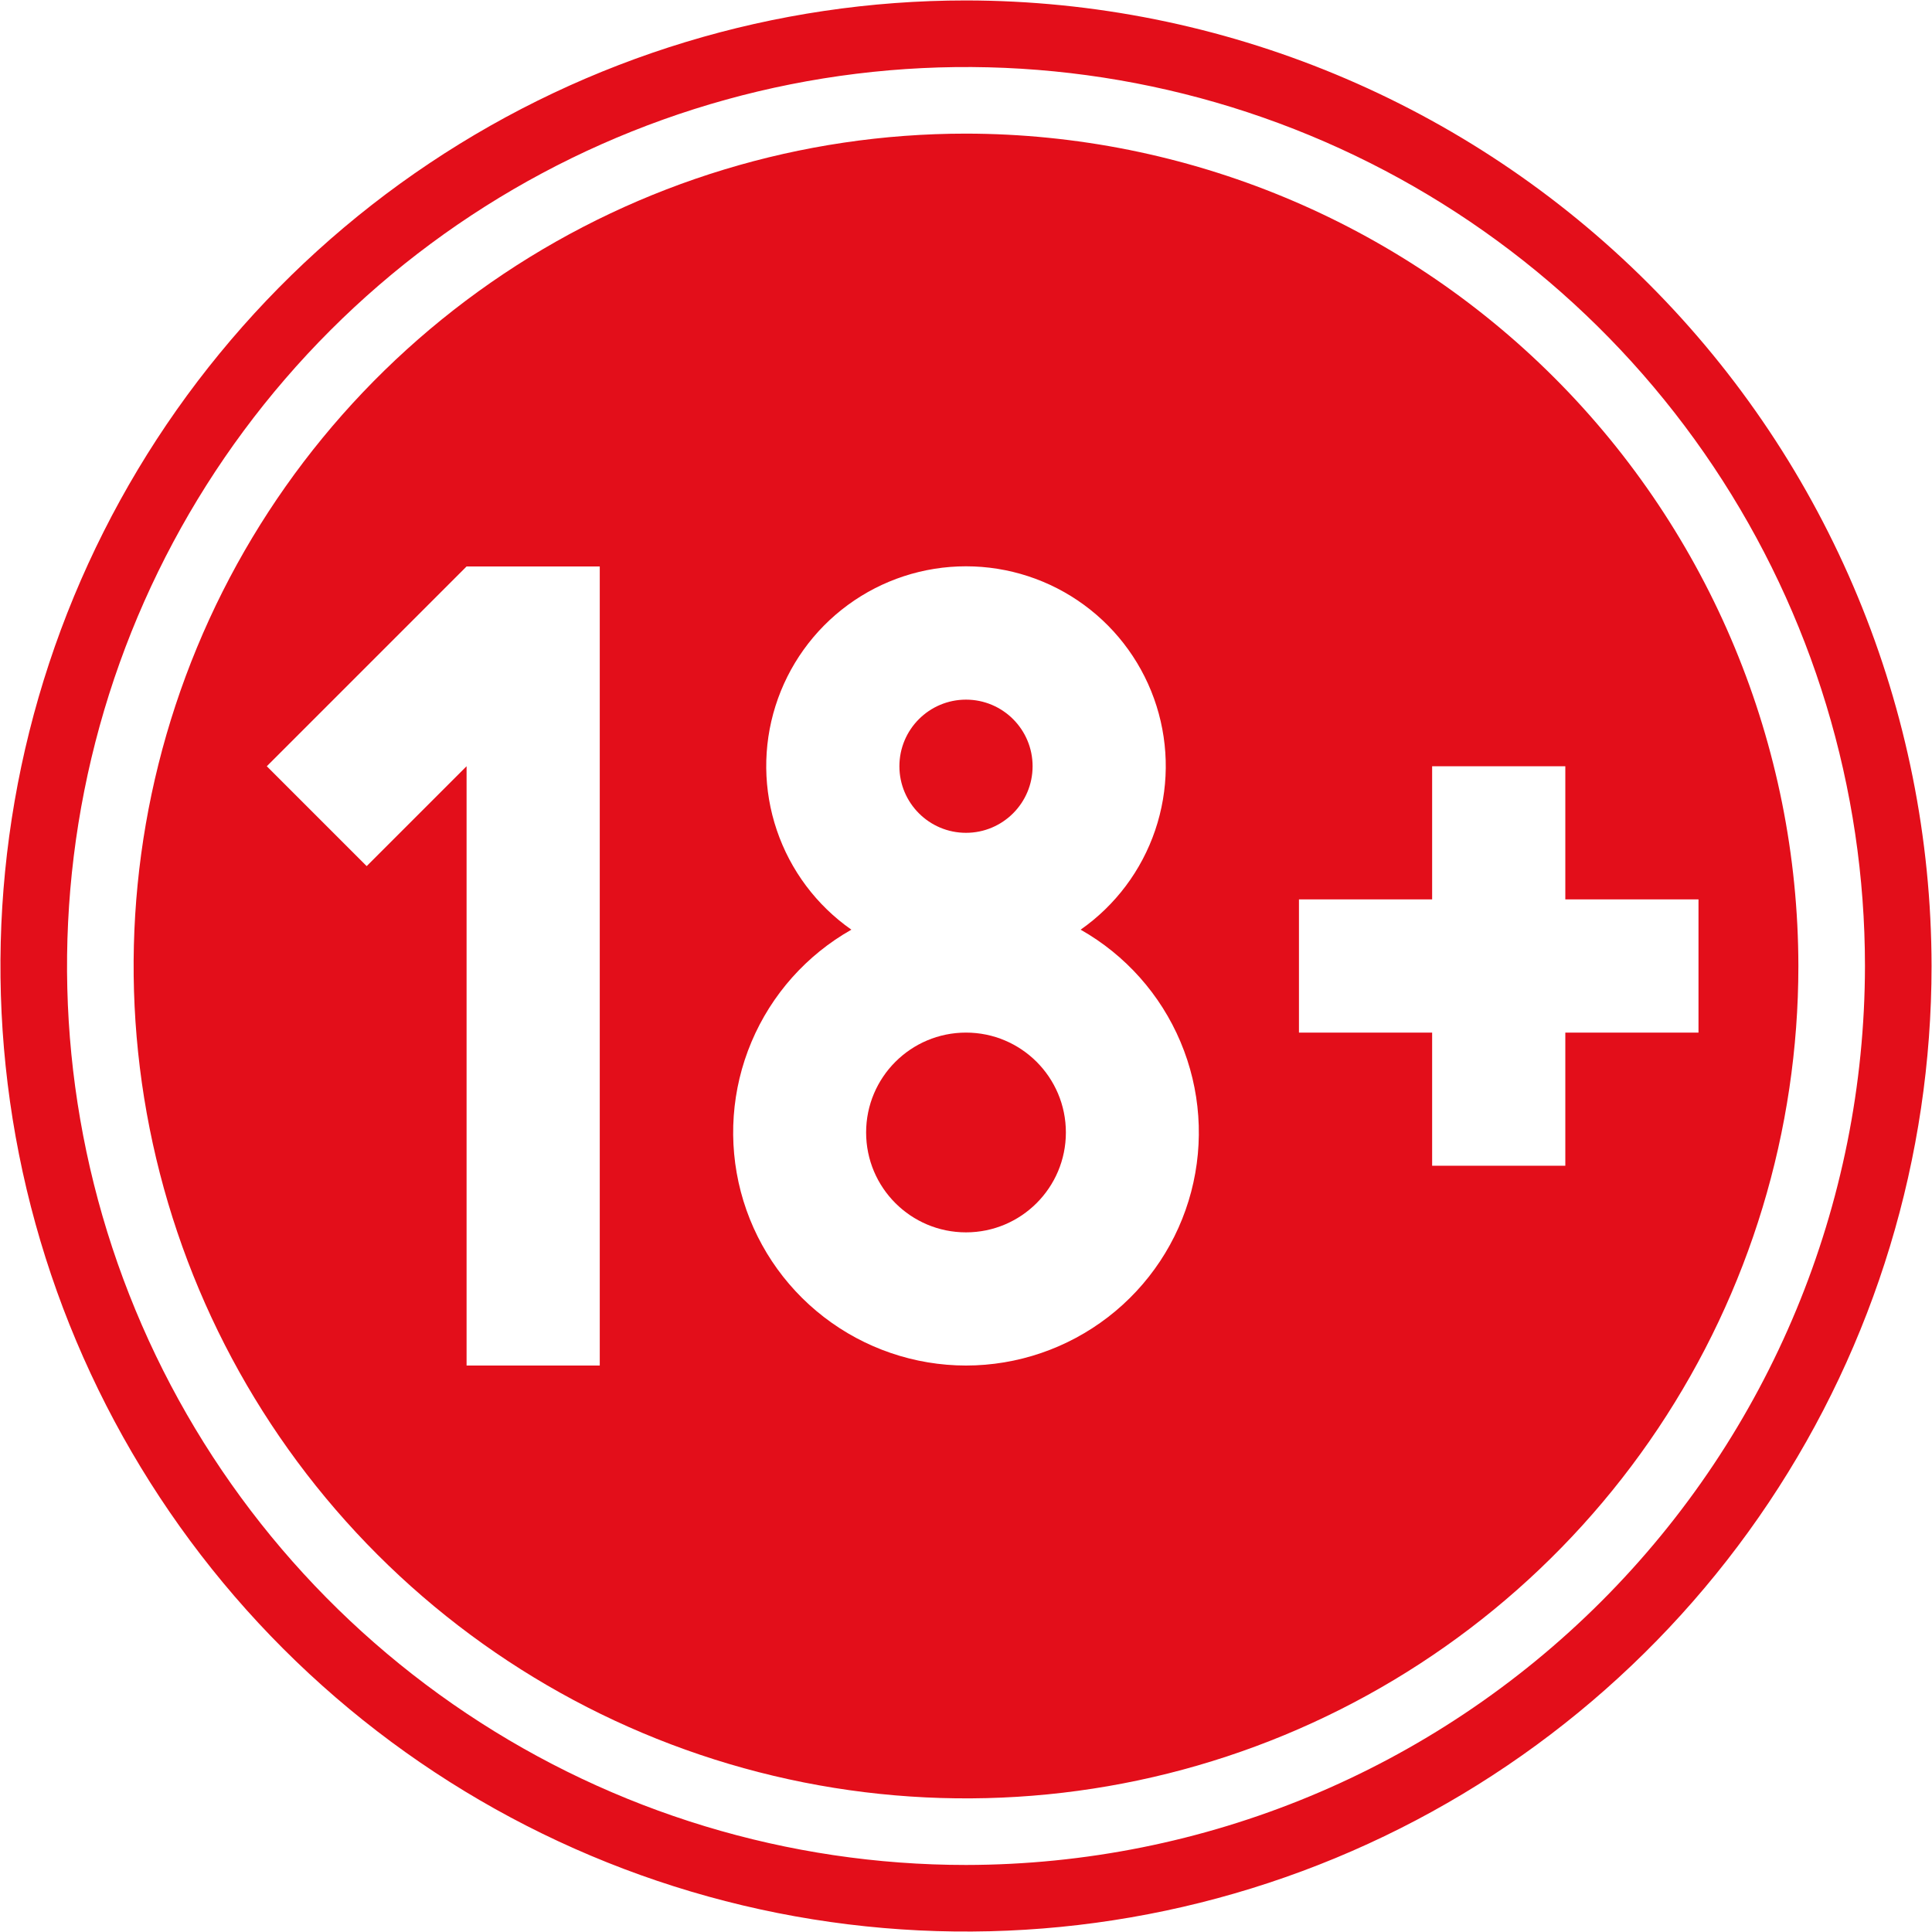 <svg width="136" height="136" viewBox="0 0 136 136" fill="none" xmlns="http://www.w3.org/2000/svg">
<path d="M68 86.75C71.883 86.75 75.031 83.602 75.031 79.719C75.031 75.835 71.883 72.688 68 72.688C64.117 72.688 60.969 75.835 60.969 79.719C60.969 83.602 64.117 86.75 68 86.75Z" fill="#E30E1A"/>
<path d="M68 58.625C70.589 58.625 72.688 56.526 72.688 53.938C72.688 51.349 70.589 49.25 68 49.25C65.411 49.25 63.312 51.349 63.312 53.938C63.312 56.526 65.411 58.625 68 58.625Z" fill="#E30E1A"/>
<path d="M68 9.406C56.411 9.406 45.083 12.843 35.447 19.281C25.811 25.719 18.301 34.87 13.867 45.577C9.432 56.284 8.271 68.065 10.532 79.431C12.793 90.797 18.373 101.238 26.568 109.432C34.763 117.627 45.203 123.207 56.569 125.468C67.935 127.729 79.716 126.568 90.423 122.134C101.129 117.699 110.281 110.189 116.719 100.553C123.157 90.917 126.594 79.589 126.594 68C126.576 52.465 120.398 37.572 109.413 26.587C98.428 15.602 83.535 9.424 68 9.406ZM42.219 96.125H32.844V53.938L25.812 60.969L18.781 53.938L32.844 39.875H42.219V96.125ZM68 96.125C64.378 96.122 60.859 94.92 57.992 92.707C55.124 90.494 53.07 87.395 52.149 83.892C51.228 80.389 51.491 76.68 52.899 73.343C54.307 70.005 56.779 67.228 59.931 65.443C57.481 63.727 55.643 61.275 54.683 58.443C53.722 55.611 53.689 52.547 54.589 49.695C55.489 46.844 57.274 44.353 59.686 42.585C62.097 40.817 65.01 39.864 68 39.864C70.99 39.864 73.903 40.817 76.314 42.585C78.726 44.353 80.511 46.844 81.411 49.695C82.311 52.547 82.278 55.611 81.317 58.443C80.357 61.275 78.519 63.727 76.07 65.443C79.221 67.228 81.694 70.005 83.101 73.343C84.509 76.68 84.772 80.389 83.851 83.892C82.93 87.395 80.876 90.494 78.008 92.707C75.141 94.92 71.622 96.122 68 96.125ZM110.188 72.688V82.062H100.813V72.688H91.438V63.312H100.813V53.938H110.188V63.312H119.563V72.688H110.188Z" fill="#E30E1A"/>
<path d="M68 0.031C54.557 0.031 41.416 4.018 30.239 11.486C19.061 18.955 10.35 29.57 5.205 41.989C0.061 54.409 -1.285 68.075 1.337 81.26C3.96 94.445 10.433 106.556 19.939 116.061C29.445 125.567 41.555 132.04 54.74 134.663C67.925 137.285 81.591 135.939 94.01 130.795C106.43 125.651 117.045 116.939 124.514 105.761C131.982 94.584 135.969 81.443 135.969 68C135.948 49.98 128.781 32.704 116.039 19.961C103.296 7.219 86.02 0.052 68 0.031ZM68 131.281C55.484 131.281 43.249 127.57 32.843 120.616C22.436 113.663 14.325 103.78 9.536 92.217C4.746 80.653 3.493 67.93 5.935 55.654C8.376 43.379 14.403 32.103 23.253 23.253C32.103 14.403 43.379 8.376 55.654 5.935C67.93 3.493 80.654 4.746 92.217 9.536C103.78 14.325 113.663 22.436 120.616 32.843C127.57 43.249 131.281 55.484 131.281 68C131.263 84.778 124.59 100.863 112.726 112.726C100.863 124.59 84.778 131.263 68 131.281Z" fill="#E30E1A"/>
</svg>
